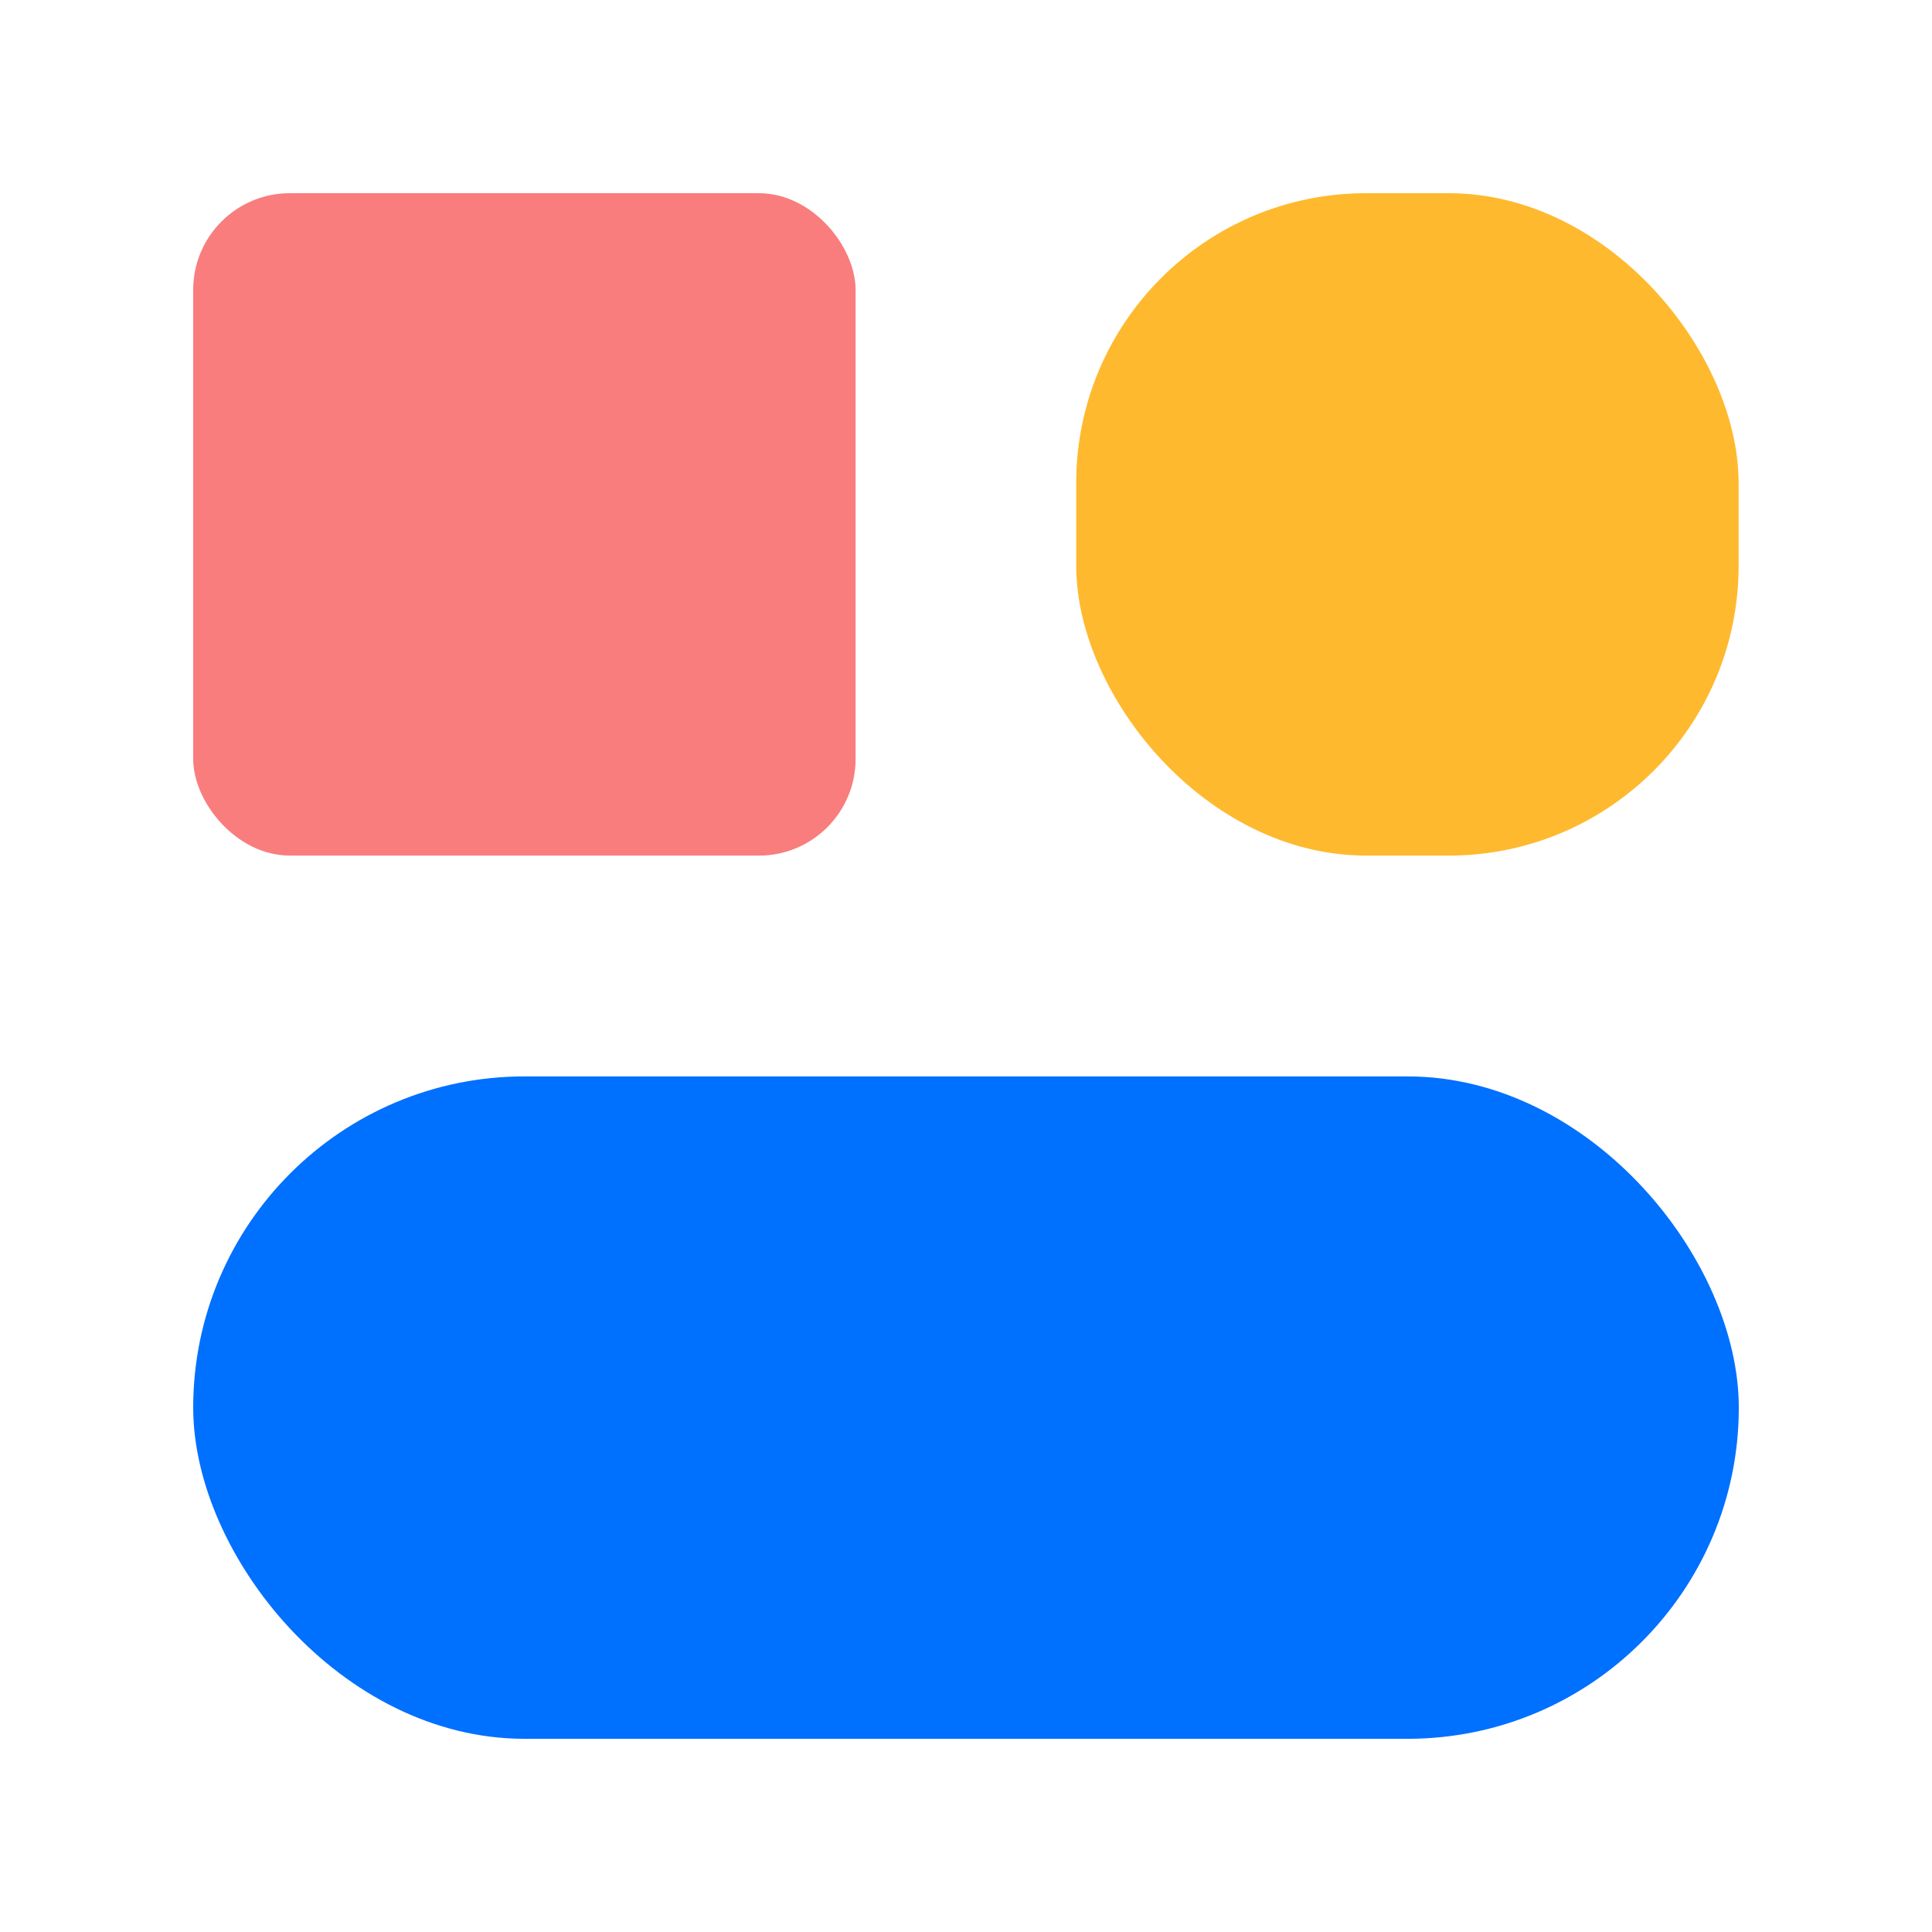 <svg width="20" height="20" viewBox="0 0 20 20" fill="none" xmlns="http://www.w3.org/2000/svg">
<rect x="2" y="2" width="6.857" height="6.857" rx="1" fill="#F97D7D"/>
<rect x="11.141" y="2" width="6.857" height="6.857" rx="3" fill="#FFB92E"/>
<rect x="2" y="11.143" width="16" height="6.857" rx="3.429" fill="#0070FF"/>
</svg>
